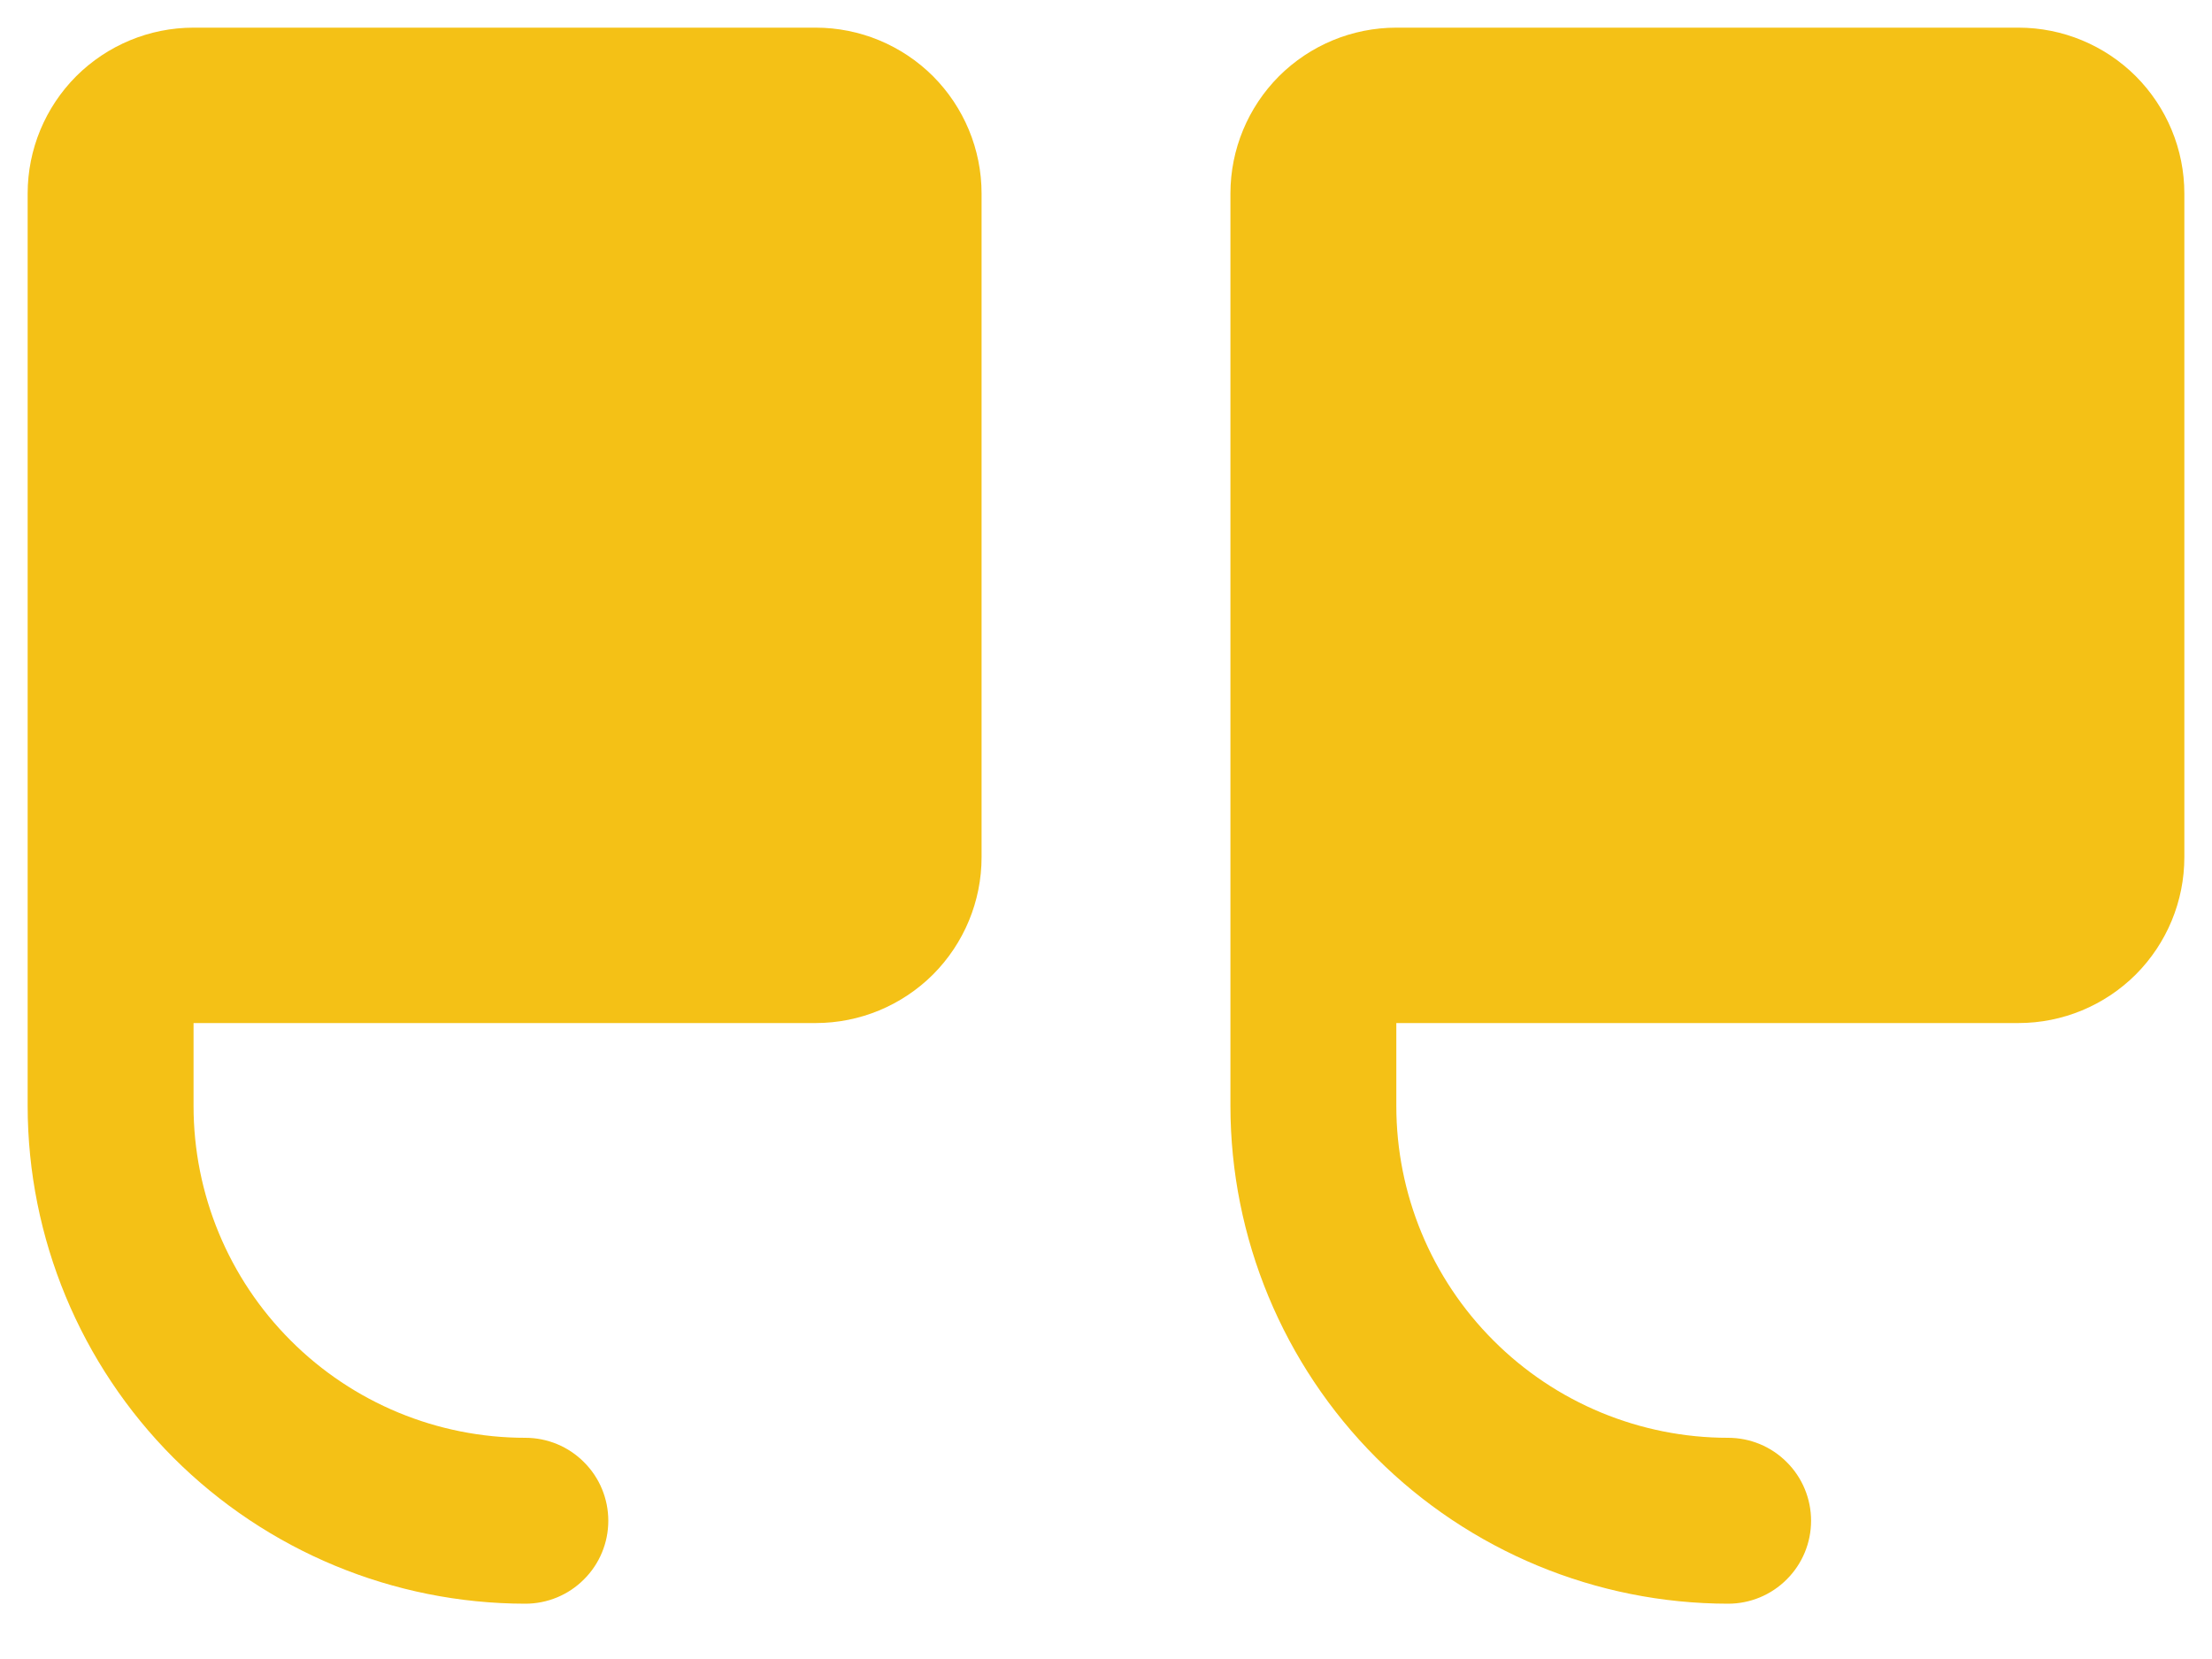 <svg width="20" height="15" viewBox="0 0 20 15" fill="none" xmlns="http://www.w3.org/2000/svg">
<path d="M11.125 1.75V10C11.126 11.193 11.601 12.337 12.444 13.181C13.288 14.024 14.432 14.499 15.625 14.5C15.824 14.5 16.015 14.421 16.155 14.28C16.296 14.14 16.375 13.949 16.375 13.75C16.375 13.551 16.296 13.36 16.155 13.22C16.015 13.079 15.824 13 15.625 13C14.829 13 14.066 12.684 13.504 12.121C12.941 11.559 12.625 10.796 12.625 10V9.25H18.25C18.648 9.25 19.029 9.092 19.311 8.811C19.592 8.529 19.75 8.148 19.75 7.75V1.75C19.75 1.352 19.592 0.971 19.311 0.689C19.029 0.408 18.648 0.25 18.25 0.25H12.625C12.227 0.25 11.846 0.408 11.564 0.689C11.283 0.971 11.125 1.352 11.125 1.75ZM1.75 0.25H7.375C7.773 0.25 8.154 0.408 8.436 0.689C8.717 0.971 8.875 1.352 8.875 1.75V7.75C8.875 8.148 8.717 8.529 8.436 8.811C8.154 9.092 7.773 9.25 7.375 9.25H1.75V10C1.75 10.796 2.066 11.559 2.629 12.121C3.191 12.684 3.954 13 4.75 13C4.949 13 5.14 13.079 5.28 13.22C5.421 13.36 5.5 13.551 5.5 13.75C5.5 13.949 5.421 14.14 5.28 14.28C5.14 14.421 4.949 14.5 4.75 14.5C3.557 14.499 2.413 14.024 1.569 13.181C0.726 12.337 0.251 11.193 0.25 10V1.75C0.25 1.352 0.408 0.971 0.689 0.689C0.971 0.408 1.352 0.25 1.75 0.25Z" fill="#F4C116"/>
</svg>
